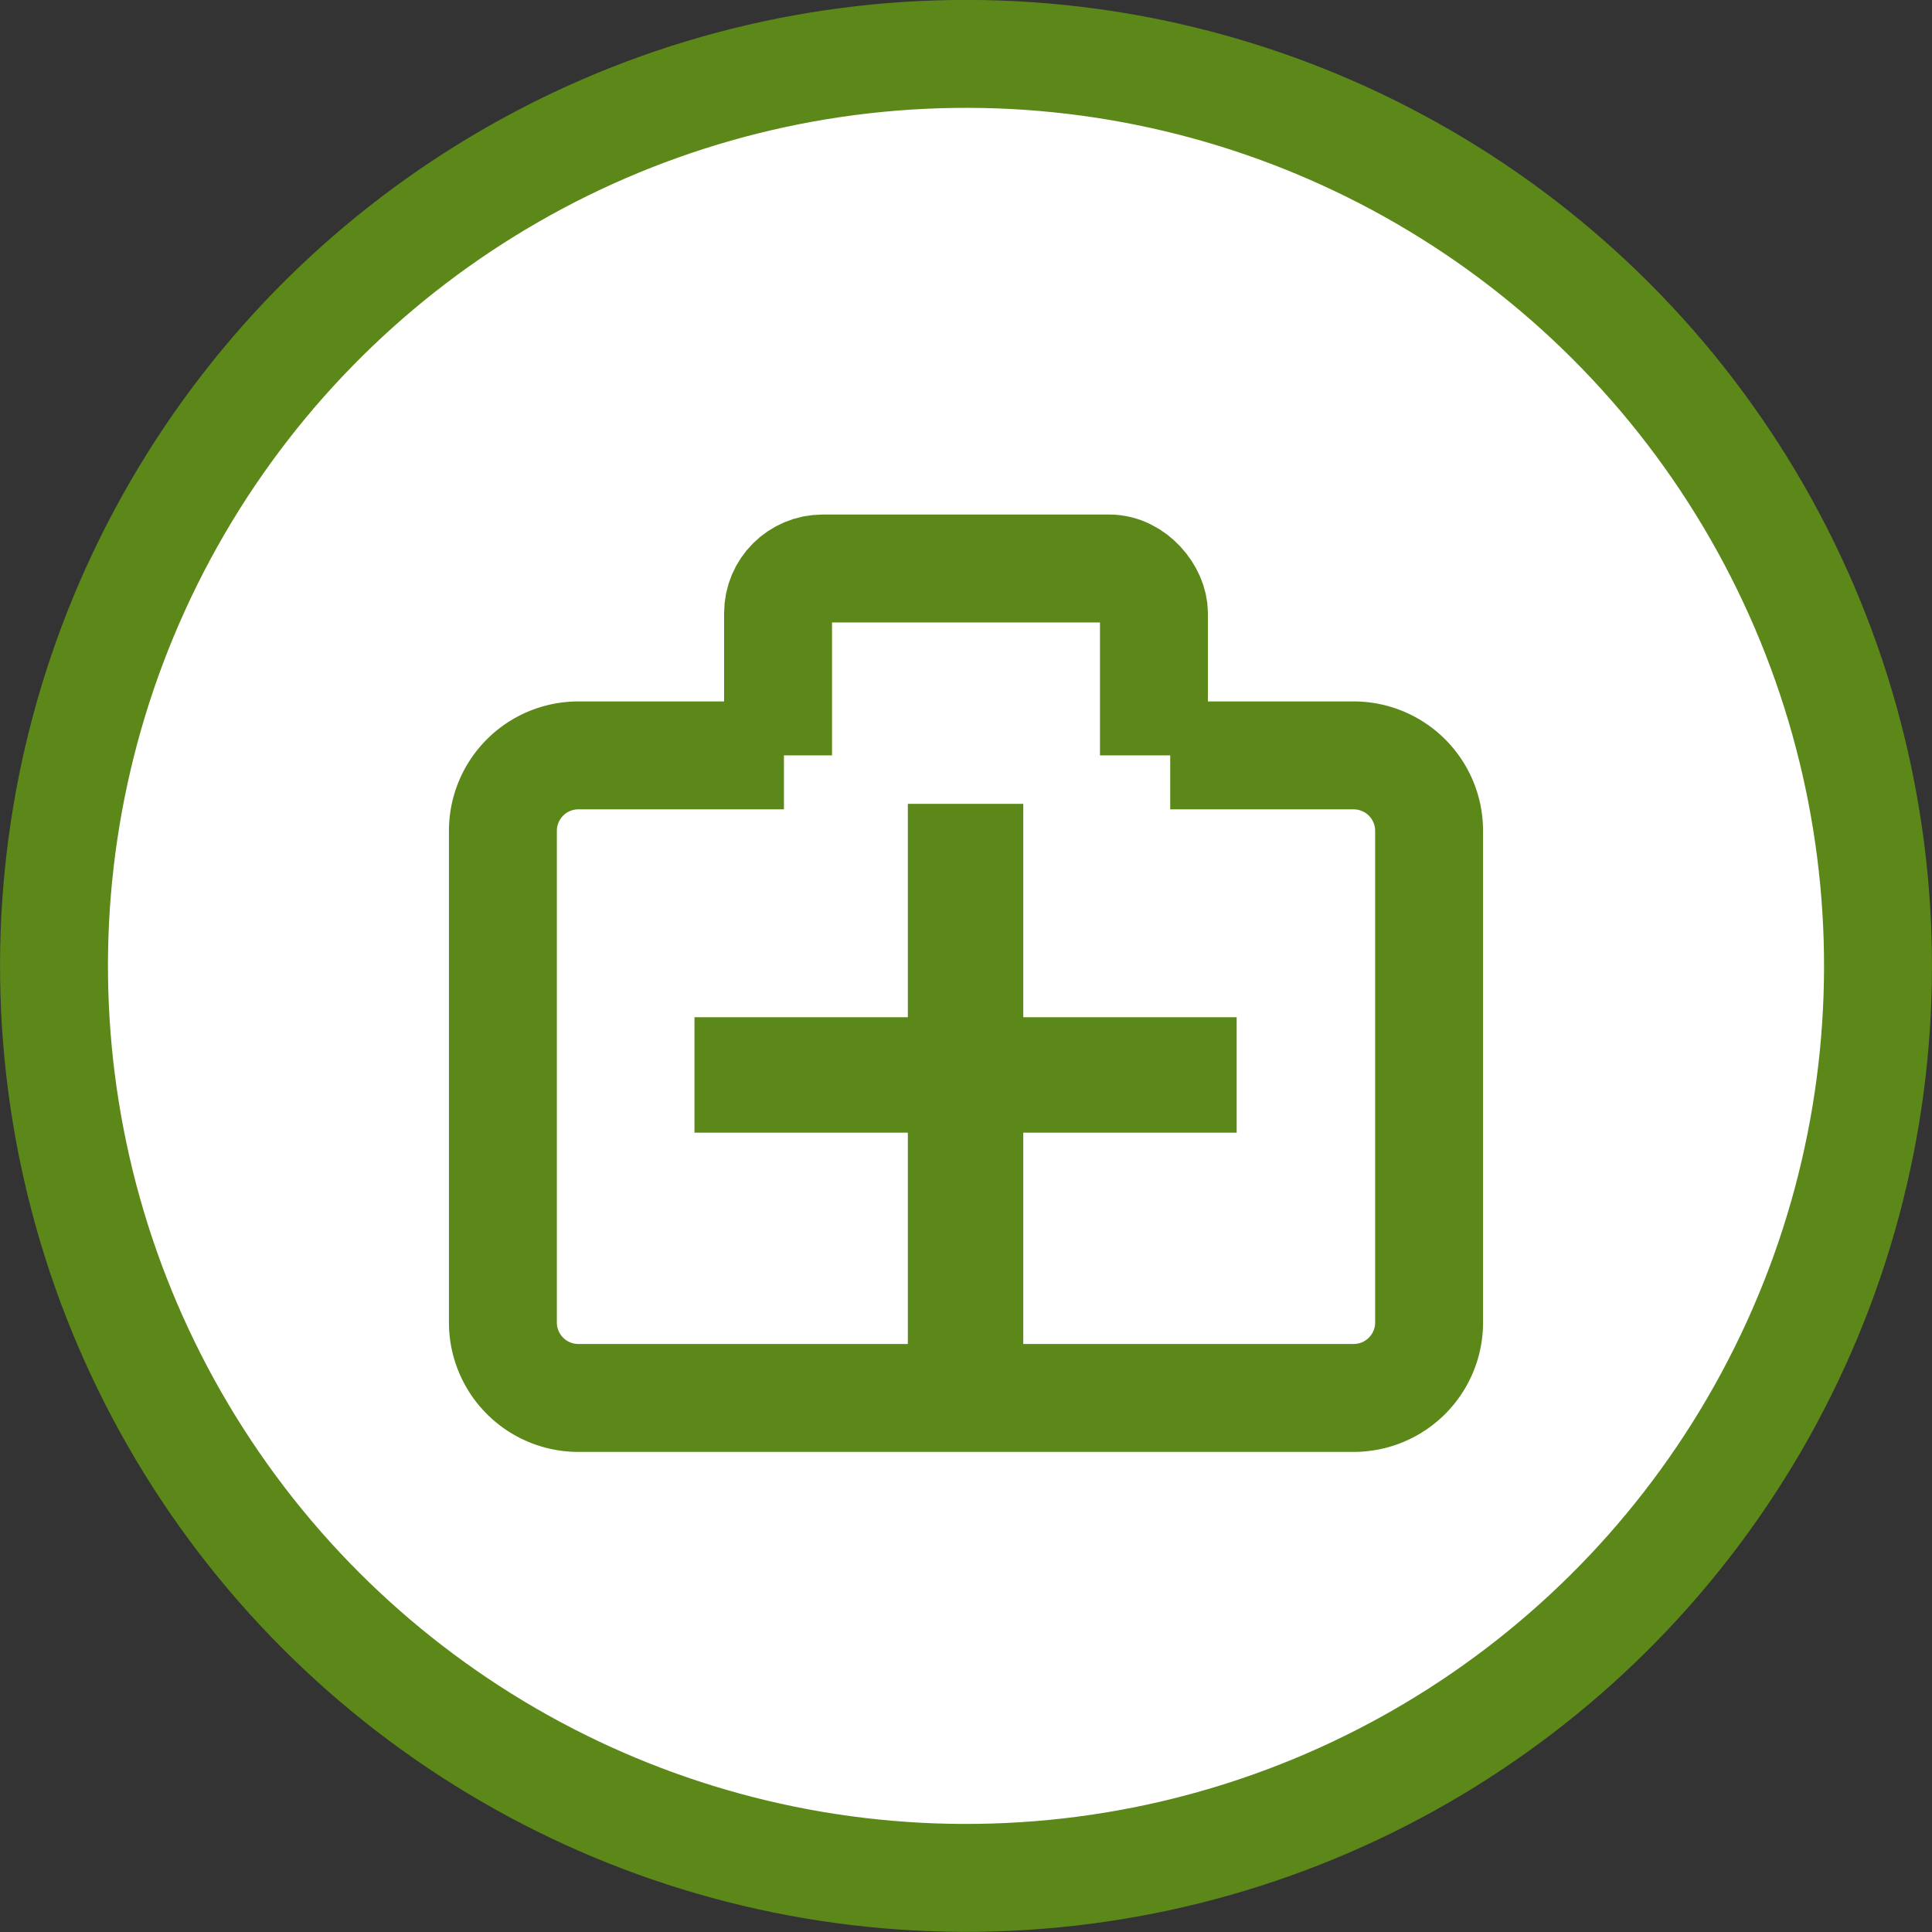 <svg xmlns="http://www.w3.org/2000/svg" width="111.64" height="111.64" viewBox="0 0 111.64 111.64"><rect x="0" y="0" width="111.64" height="111.64" fill="#333333" stroke="none"/><title>Recurso 8</title><circle cx="55.82" cy="55.82" r="52.7" transform="translate(-21.01 37.68) rotate(-31.72)" style="fill:#fff;stroke:#5c881a;stroke-miterlimit:3.864;stroke-width:6.236px"/><rect x="44.96" y="32.85" width="21.72" height="14.88" rx="2.58" ry="2.58" style="fill:none;stroke:#5c881a;stroke-miterlimit:3.864;stroke-width:6.236px"/><path d="M45.3,43.65H33.42A4.36,4.36,0,0,0,29.06,48V76.42a4.36,4.36,0,0,0,4.36,4.36h44.8a4.36,4.36,0,0,0,4.36-4.36V48a4.36,4.36,0,0,0-4.36-4.35H67.62" style="fill:#fff;stroke:#5c881a;stroke-miterlimit:3.864;stroke-width:6.236px"/><rect x="52.46" y="46.45" width="6.67" height="31.33" style="fill:#5c881a"/><rect x="40.13" y="58.78" width="31.33" height="6.67" style="fill:#5c881a"/></svg>